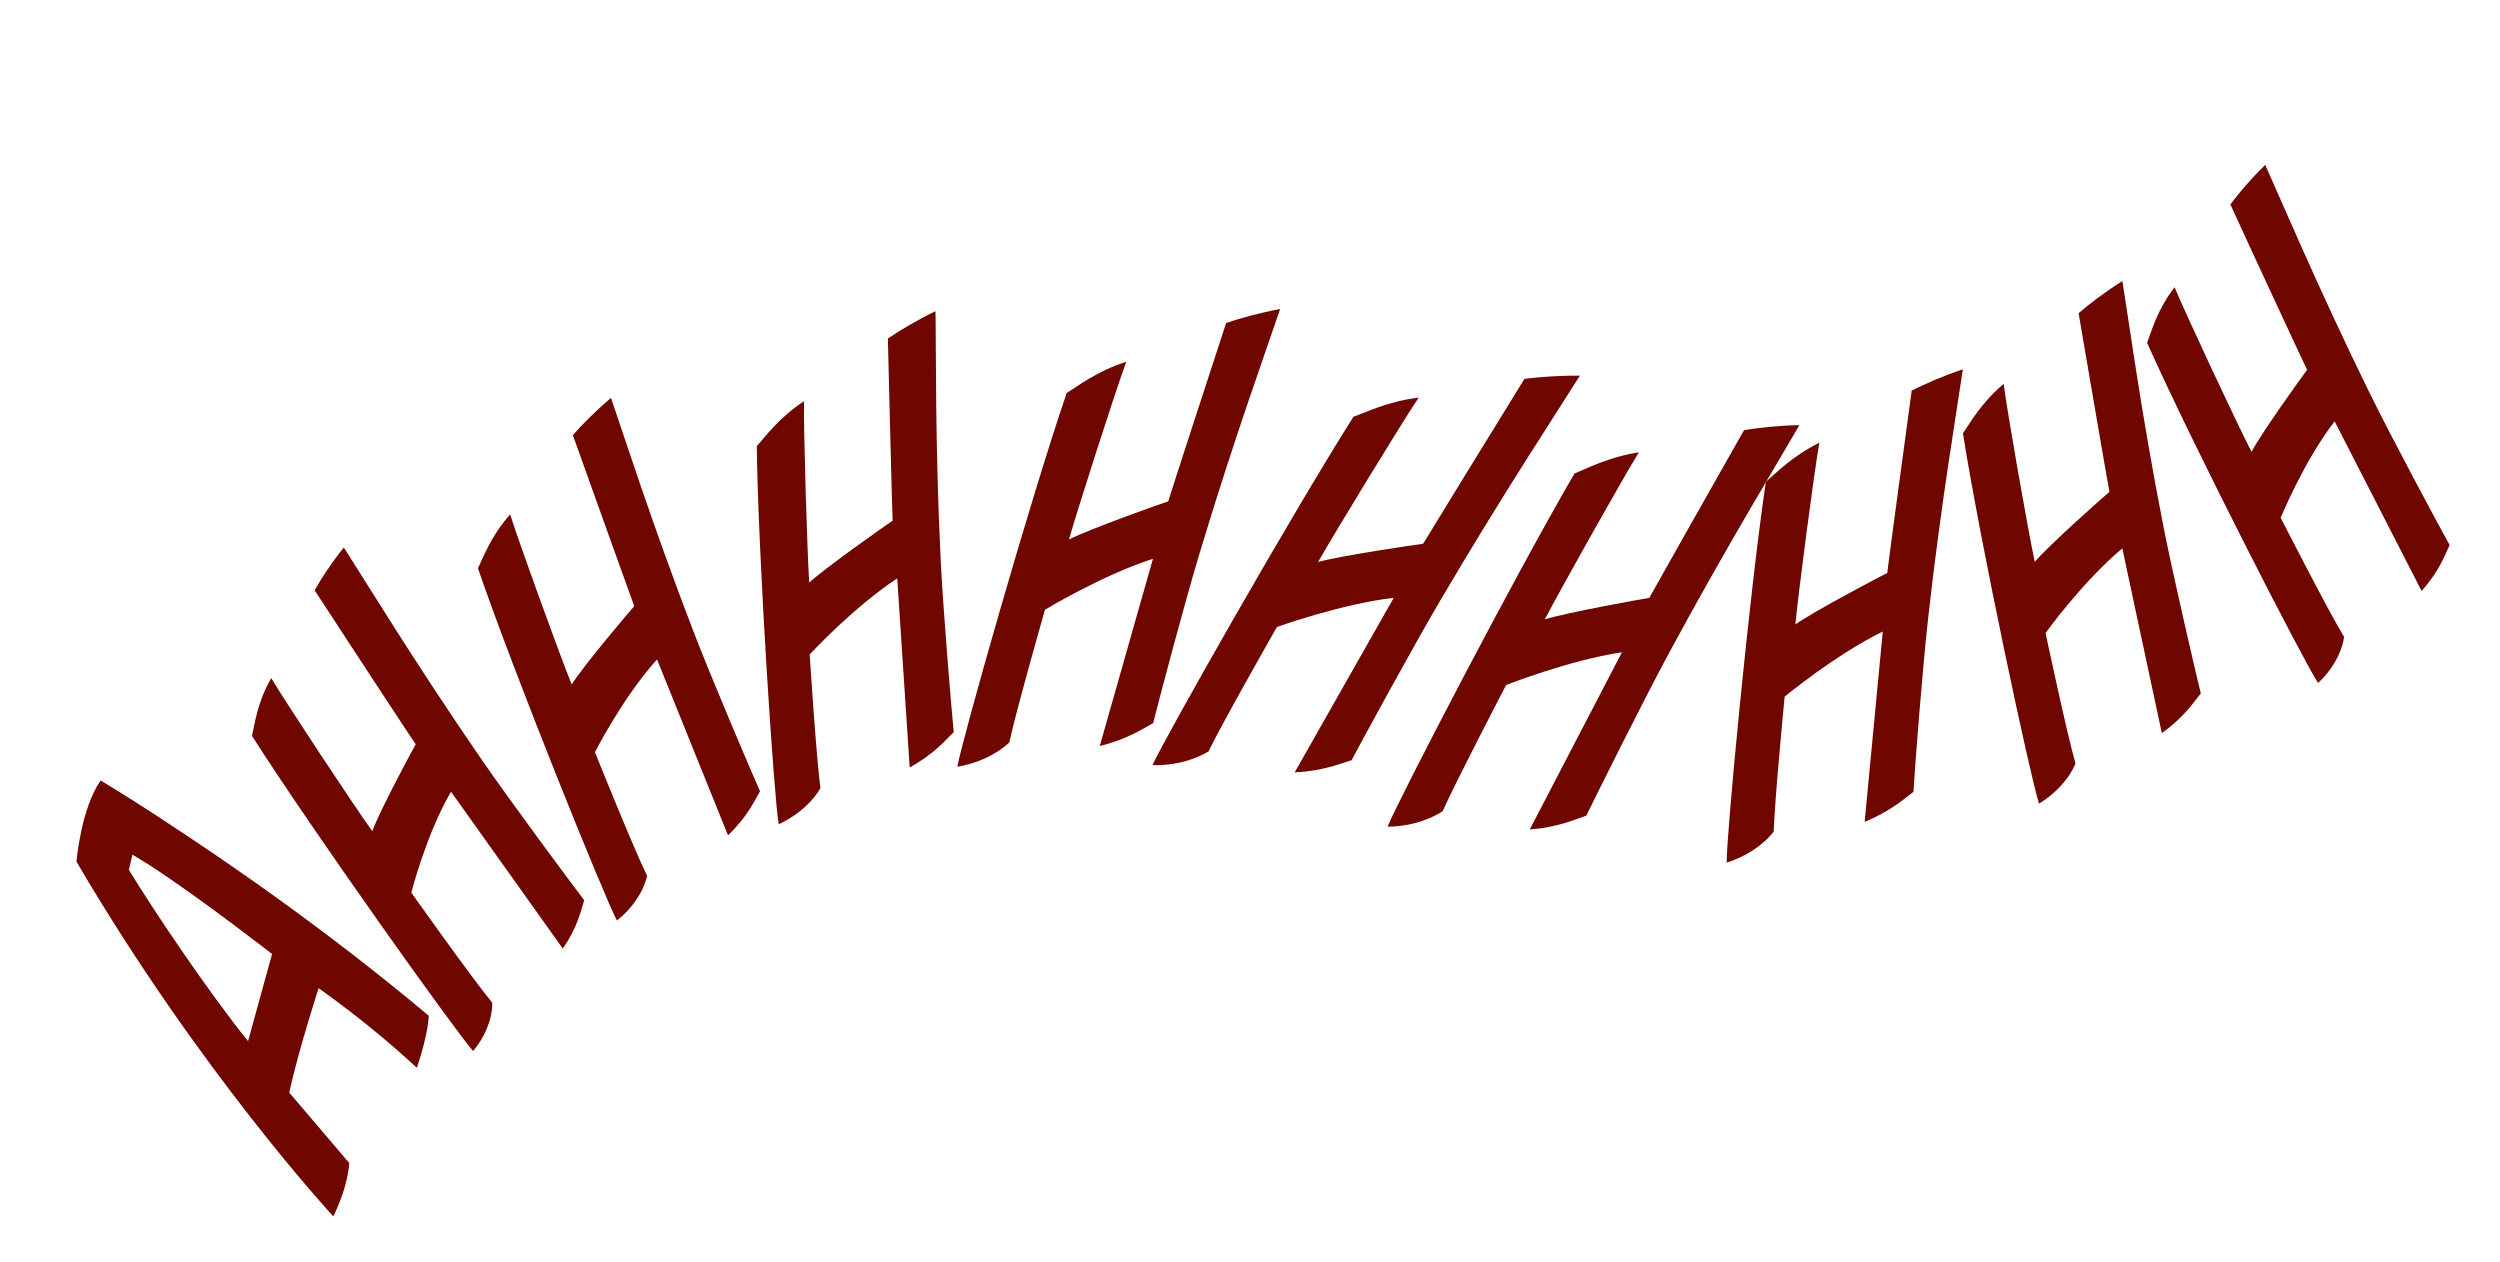<svg width="204" height="103" viewBox="0 0 204 103" fill="none" xmlns="http://www.w3.org/2000/svg">
<g clip-path="url(#clip0_121_27)">
<path d="M13.302 66.907C18.381 70.216 26.589 75.834 34.988 82.887C34.988 82.887 34.968 84.312 34.018 87.13C31.362 84.701 29.115 82.876 26.001 80.633C26.001 80.633 24.375 85.623 23.6 89.154L28.498 94.899C28.498 94.899 28.46 96.677 27.198 99.258C27.198 99.258 16.289 87.473 6.241 70.311C6.241 70.311 6.589 66.026 8.211 63.685C8.211 63.685 10.165 64.85 13.299 66.894L13.302 66.907ZM10.521 70.984C12.538 74.309 17.006 80.945 20.242 84.958L22.2 77.847C22.2 77.847 16.514 73.406 12.265 70.636C11.756 70.304 11.221 70.006 10.806 69.736L10.518 70.971L10.521 70.984Z" fill="#6F0700"/>
<path d="M38.598 85.758C37.178 84.166 25.55 67.874 20.558 60.045C20.791 59.143 20.949 57.394 22.133 55.332C23.323 57.337 28.879 65.736 30.378 67.825C30.967 66.203 33.595 61.296 33.921 60.735C33.666 60.388 27.523 51.02 25.676 48.172C26.192 47.235 26.996 45.996 28.055 44.673C29.583 47.034 33.876 54.113 39.27 61.935C41.612 65.341 46.598 72.056 47.67 73.46C47.394 74.316 47.132 75.671 45.923 77.404L36.803 64.605C34.762 68.099 33.564 72.839 33.564 72.839C33.564 72.839 38.559 79.887 40.17 81.825C40.177 83.301 39.467 84.741 38.613 85.754L38.598 85.758Z" fill="#6F0700"/>
<path d="M50.35 75.132C49.358 73.292 41.968 55.034 38.997 46.364C39.436 45.513 40.007 43.811 41.628 41.972C42.314 44.173 45.691 53.505 46.652 55.854C47.589 54.349 51.302 49.965 51.754 49.46C51.6 49.063 47.872 38.666 46.746 35.505C47.479 34.672 48.542 33.584 49.857 32.468C50.764 35.08 53.251 42.884 56.623 51.618C58.088 55.428 61.31 62.984 62.019 64.567C61.553 65.368 60.973 66.668 59.404 68.161L53.614 53.809C50.821 56.9 48.548 61.379 48.548 61.379C48.548 61.379 51.716 69.267 52.806 71.476C52.455 72.934 51.442 74.247 50.372 75.085L50.35 75.132Z" fill="#6F0700"/>
<path d="M63.544 67.277C63.17 65.243 61.873 45.595 61.752 36.398C62.429 35.676 63.501 34.126 65.609 32.735C65.564 35.058 65.867 44.994 66.032 47.535C67.4 46.295 72.262 42.867 72.839 42.487C72.808 42.062 72.526 30.993 72.45 27.624C73.403 26.98 74.737 26.166 76.337 25.39C76.393 28.164 76.298 36.392 76.764 45.762C76.967 49.84 77.648 58.006 77.825 59.736C77.139 60.419 76.195 61.535 74.231 62.63L73.215 47.196C69.615 49.562 66.071 53.406 66.071 53.406C66.071 53.406 66.615 61.895 66.946 64.314C66.166 65.659 64.785 66.693 63.526 67.267L63.544 67.277Z" fill="#6F0700"/>
<path d="M78.12 62.568C78.476 60.482 83.983 41.04 87.04 32.067C87.921 31.535 89.439 30.318 91.905 29.516C91.069 31.765 87.941 41.507 87.23 44.02C88.926 43.167 94.645 41.122 95.325 40.914C95.441 40.498 98.967 29.65 100.053 26.356C101.163 25.982 102.693 25.542 104.459 25.217C103.549 27.929 100.659 35.918 97.885 45.149C96.671 49.168 94.521 57.298 94.097 59.009C93.22 59.484 91.944 60.34 89.741 60.875L94.081 45.595C89.9 46.948 85.27 49.753 85.27 49.753C85.27 49.753 82.873 58.147 82.355 60.59C81.166 61.692 79.52 62.339 78.135 62.565L78.12 62.568Z" fill="#6F0700"/>
<path d="M94.053 62.418C94.93 60.425 105.211 42.284 110.441 34.008C111.428 33.662 113.195 32.766 115.768 32.441C114.388 34.491 108.876 43.526 107.558 45.855C109.412 45.343 115.423 44.459 116.129 44.37C116.35 43.987 122.522 33.94 124.394 30.916C125.555 30.768 127.138 30.637 128.917 30.657C127.349 33.167 122.519 40.489 117.486 49.069C115.29 52.806 111.139 60.422 110.29 62.034C109.324 62.333 107.891 62.918 105.642 63.031L113.729 48.781C109.376 49.294 104.197 51.163 104.197 51.163C104.197 51.163 99.738 58.987 98.613 61.315C97.177 62.179 95.439 62.484 94.056 62.431L94.053 62.418Z" fill="#6F0700"/>
<path d="M113.217 67.481C114.008 65.465 123.568 47.054 128.477 38.641C129.439 38.259 131.195 37.309 133.734 36.908C132.442 38.994 127.286 48.173 126.057 50.538C127.883 49.976 133.883 48.899 134.583 48.784C134.786 48.391 140.554 38.197 142.313 35.101C143.465 34.913 145.052 34.725 146.834 34.689C145.37 37.232 140.828 44.685 136.131 53.398C134.091 57.184 130.24 64.915 129.445 66.555C128.486 66.881 127.08 67.516 124.827 67.686L132.351 53.226C128.013 53.876 122.901 55.897 122.901 55.897C122.901 55.897 118.759 63.846 117.72 66.196C116.324 67.093 114.601 67.465 113.212 67.455L113.217 67.481Z" fill="#6F0700"/>
<path d="M140.896 70.376C140.866 68.293 142.731 48.509 144.094 39.315C144.869 38.668 146.168 37.263 148.461 36.123C148.042 38.432 146.74 48.406 146.504 50.953C148.036 49.872 153.36 47.065 154 46.755C154.034 46.329 155.537 35.237 155.994 31.874C157.023 31.352 158.475 30.706 160.169 30.133C159.774 32.91 158.369 41.124 157.327 50.525C156.87 54.612 156.232 62.864 156.139 64.612C155.352 65.206 154.238 66.208 152.155 67.064L153.633 51.532C149.724 53.452 145.628 56.847 145.628 56.847C145.628 56.847 144.798 65.393 144.736 67.859C143.758 69.109 142.242 69.977 140.899 70.389L140.896 70.376Z" fill="#6F0700"/>
<path d="M166.381 65.554C165.715 63.585 161.602 44.4 160.176 35.356C160.74 34.561 161.602 32.933 163.5 31.324C163.787 33.615 165.502 43.374 166.038 45.846C167.214 44.468 171.601 40.575 172.132 40.136C172.04 39.725 170.174 28.856 169.613 25.554C170.465 24.82 171.689 23.878 173.187 22.93C173.636 25.658 174.725 33.774 176.533 42.941C177.313 46.933 179.176 54.904 179.584 56.582C178.993 57.328 178.198 58.536 176.407 59.828L173.18 44.75C169.918 47.472 166.918 51.654 166.918 51.654C166.918 51.654 168.674 59.942 169.362 62.296C168.775 63.709 167.552 64.874 166.372 65.584L166.381 65.554Z" fill="#6F0700"/>
<path d="M189.15 55.725C187.982 53.965 178.95 36.368 175.201 27.969C175.554 27.096 175.972 25.358 177.446 23.44C178.326 25.57 182.555 34.6 183.725 36.875C184.537 35.314 187.862 30.71 188.259 30.176C188.062 29.802 183.393 19.742 181.999 16.682C182.656 15.796 183.624 14.646 184.842 13.454C185.988 15.985 189.179 23.547 193.327 31.996C195.133 35.675 199.035 42.953 199.892 44.475C199.496 45.302 199.035 46.631 197.6 48.22L190.506 34.383C187.991 37.634 186.104 42.25 186.104 42.25C186.104 42.25 189.982 49.854 191.279 51.974C191.059 53.444 190.157 54.817 189.165 55.721L189.15 55.725Z" fill="#6F0700"/>
</g>
<defs>
<clipPath id="clip0_121_27">
<rect width="194.621" height="61.35" fill="white" transform="translate(0 42.476) rotate(-12.606)"/>
</clipPath>
</defs>
</svg>
